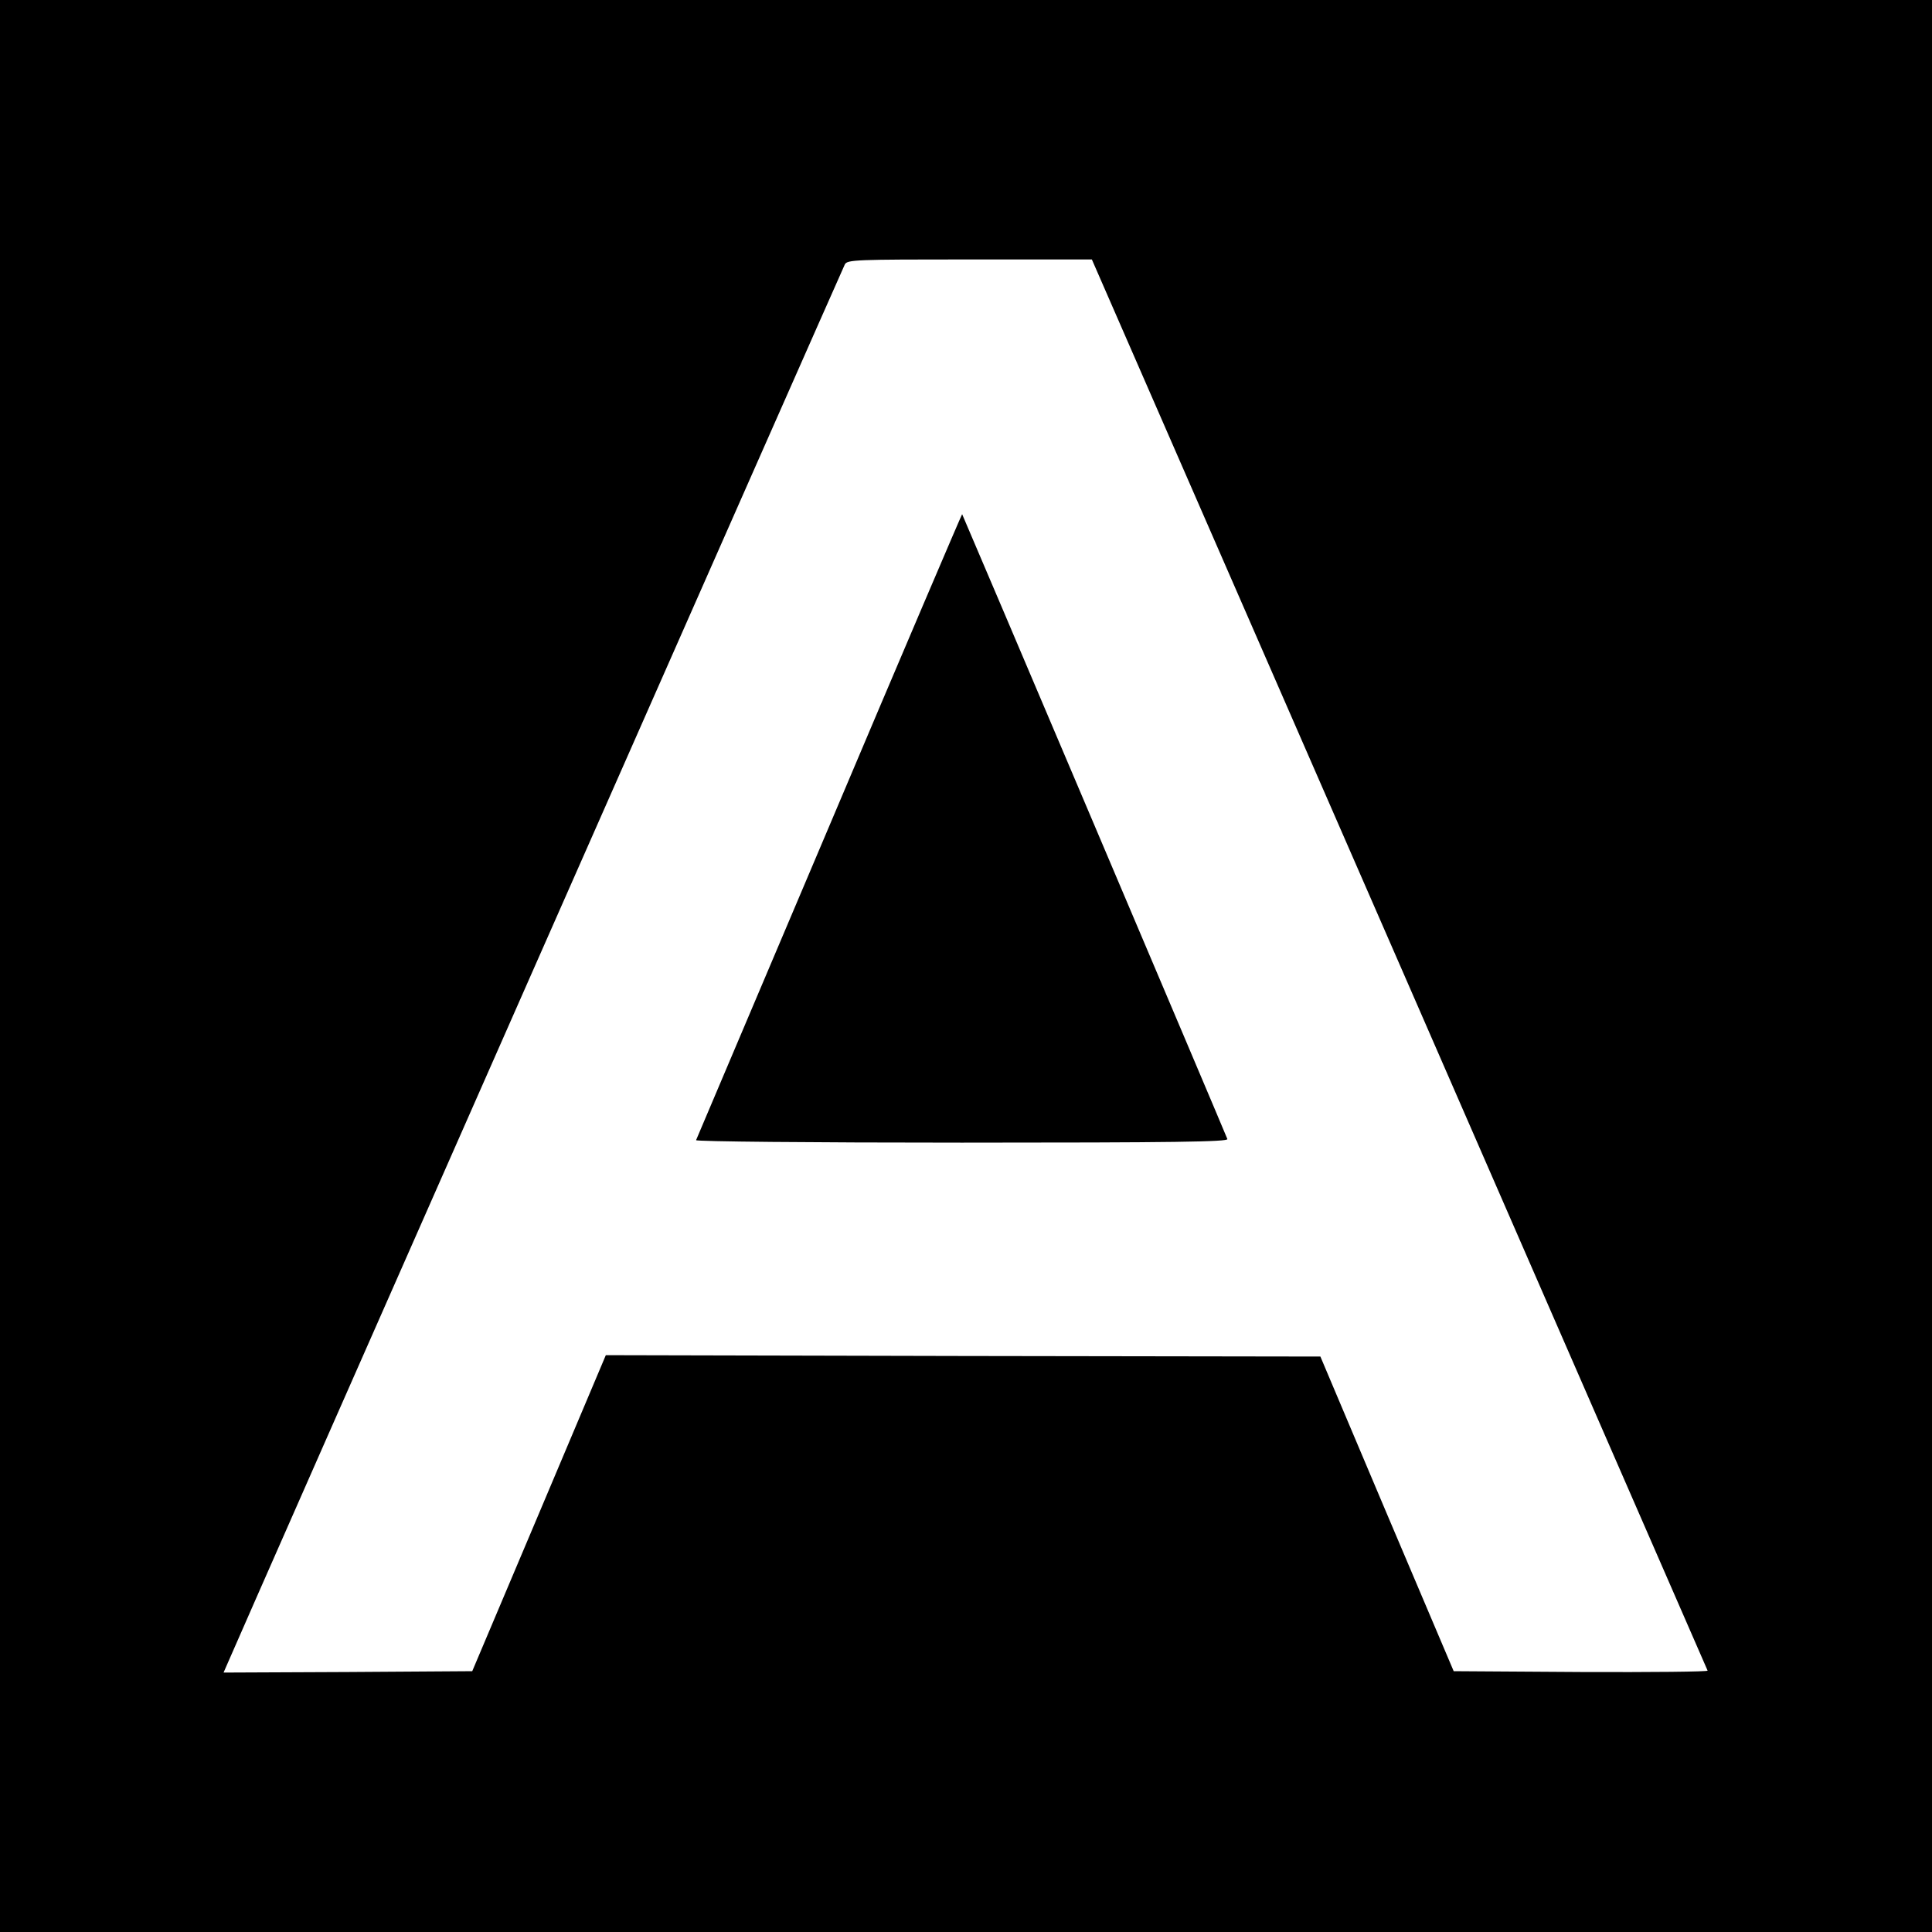 <?xml version="1.0" standalone="no"?>
<!DOCTYPE svg PUBLIC "-//W3C//DTD SVG 20010904//EN"
 "http://www.w3.org/TR/2001/REC-SVG-20010904/DTD/svg10.dtd">
<svg version="1.0" xmlns="http://www.w3.org/2000/svg"
 width="700pt" height="700pt" viewBox="0 0 700 700"
 preserveAspectRatio="xMidYMid meet">
<g transform="translate(0,700) scale(0.1,-0.1)"
fill="#000000" stroke="none">
<path d="M0 3500 l0 -3500 3500 0 3500 0 0 3500 0 3500 -3500 0 -3500 0 0
-3500z m5070 8 c612 -1404 1115 -2556 1117 -2561 2 -4 -204 -6 -458 -5 l-462
3 -242 570 -241 570 -1295 2 -1294 3 -242 -573 -242 -572 -450 -3 -451 -2 14
32 c40 95 2229 5055 2237 5070 9 17 38 18 453 18 l442 0 1114 -2552z"/>
<path d="M3005 4008 c-264 -622 -481 -1134 -483 -1139 -2 -5 415 -9 963 -9
770 0 966 3 962 13 -11 29 -959 2262 -961 2264 -1 1 -218 -507 -481 -1129z"/>
</g>
</svg>
